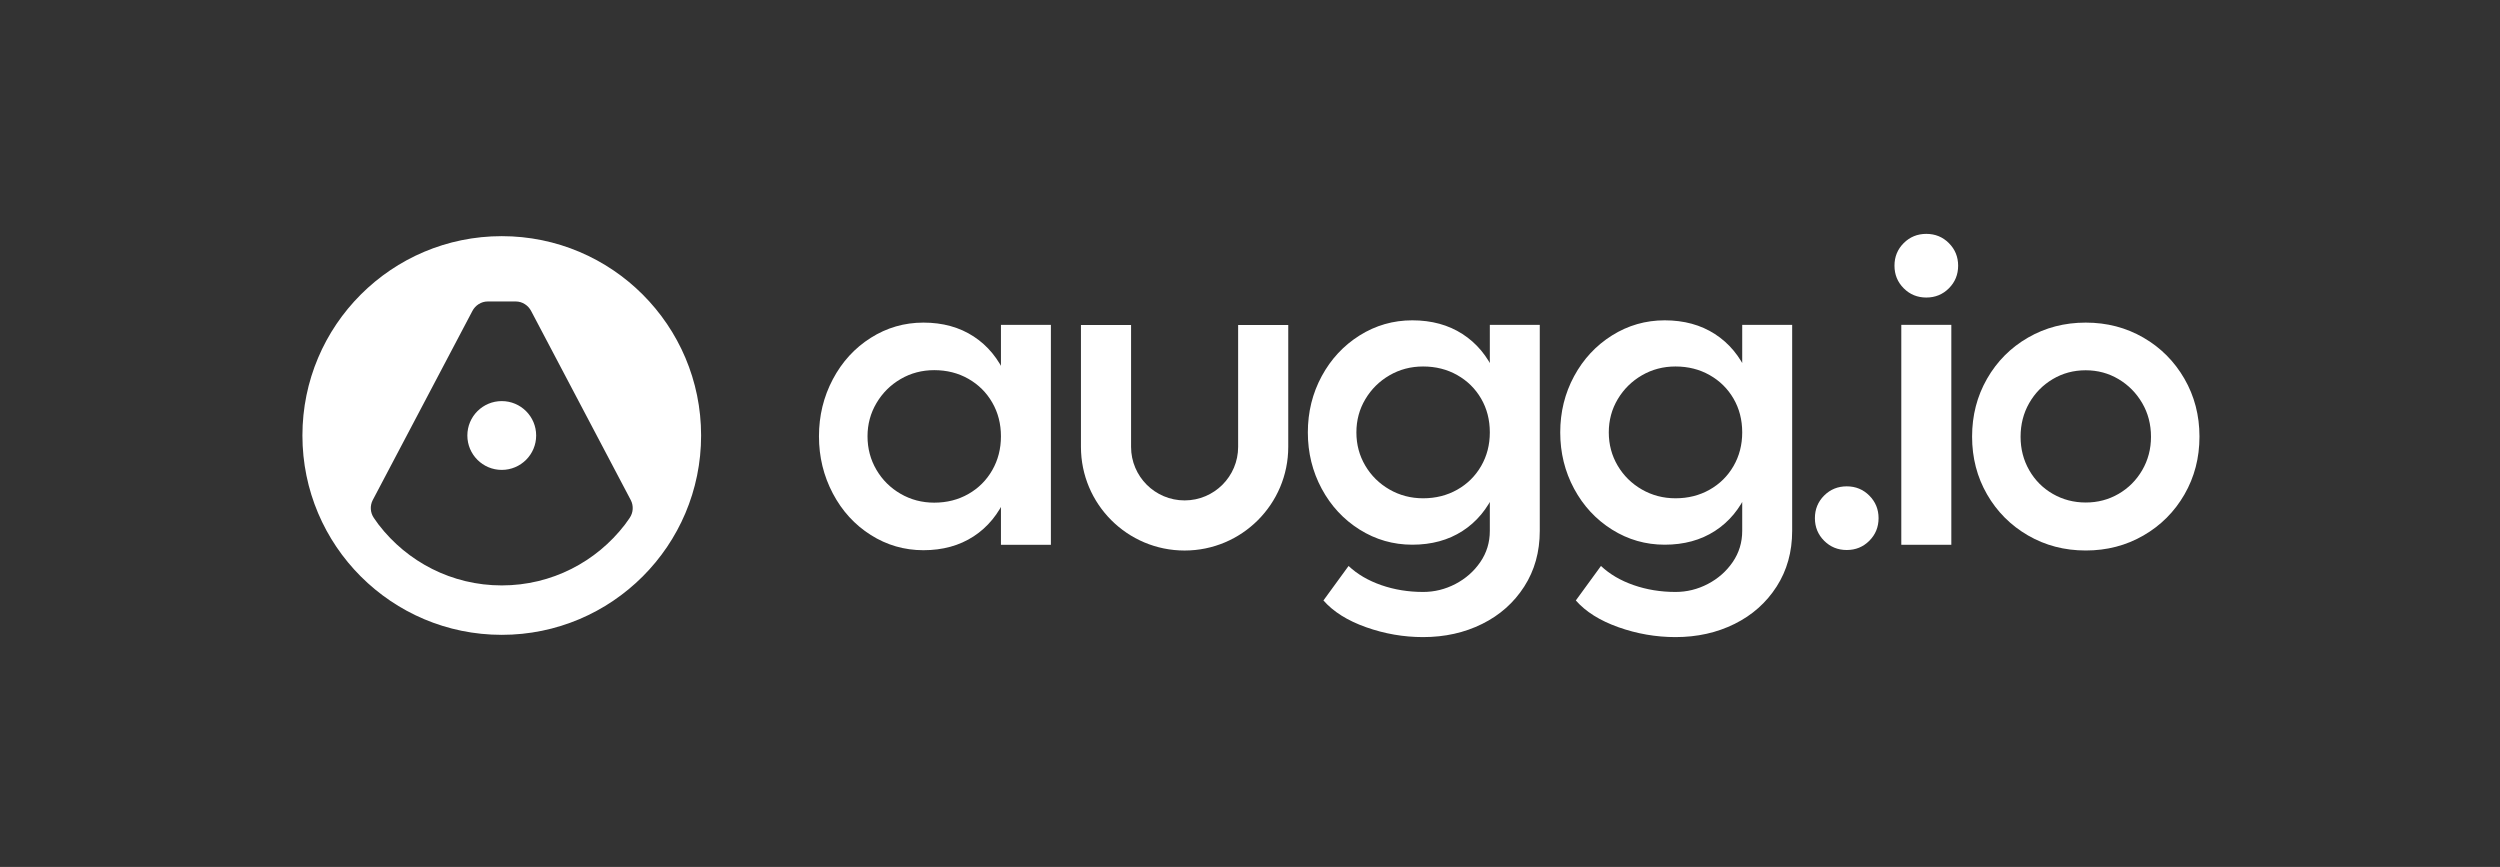 <svg width="620" height="215" viewBox="0 0 620 215" fill="none" xmlns="http://www.w3.org/2000/svg">
<rect x="0" y="0" width="620" height="215" fill="#333333" stroke="none"/>
<path d="M352.931 158C348.099 158 343.385 157.184 338.787 155.552C334.189 153.92 330.663 151.707 328.211 148.914L334.446 140.358C336.612 142.402 339.317 143.987 342.559 145.114C345.802 146.241 349.259 146.804 352.931 146.804C355.753 146.804 358.428 146.143 360.957 144.821C363.486 143.498 365.538 141.691 367.113 139.398C368.688 137.104 369.476 134.526 369.476 131.662V127.912H381.863V131.662C381.863 136.859 380.58 141.458 378.015 145.46C375.449 149.462 371.971 152.552 367.581 154.732C363.19 156.911 358.307 158 352.931 158ZM381.863 129.714H369.476V80.561H381.863V129.714ZM373.535 107.238C373.535 112.91 372.606 117.837 370.747 122.021C368.888 126.204 366.204 129.427 362.696 131.69C359.188 133.953 355.039 135.085 350.25 135.085C345.524 135.085 341.172 133.837 337.193 131.341C333.214 128.845 330.078 125.469 327.785 121.21C325.491 116.952 324.345 112.295 324.345 107.238C324.345 102.182 325.491 97.532 327.785 93.291C330.078 89.049 333.214 85.68 337.193 83.184C341.172 80.689 345.524 79.441 350.25 79.441C355.039 79.441 359.188 80.572 362.696 82.835C366.204 85.098 368.888 88.321 370.747 92.505C372.606 96.689 373.535 101.6 373.535 107.238ZM352.931 123.575C356.062 123.575 358.884 122.863 361.397 121.441C363.91 120.018 365.884 118.064 367.321 115.578C368.757 113.091 369.476 110.311 369.476 107.238C369.476 104.123 368.757 101.331 367.321 98.861C365.884 96.391 363.91 94.444 361.397 93.022C358.884 91.599 356.062 90.888 352.931 90.888C349.896 90.888 347.123 91.616 344.61 93.071C342.097 94.526 340.098 96.496 338.614 98.983C337.129 101.469 336.386 104.221 336.386 107.238C336.386 110.246 337.12 112.993 338.589 115.48C340.058 117.966 342.057 119.937 344.586 121.392C347.115 122.847 349.896 123.575 352.931 123.575Z" fill="white"/>
<path d="M415.525 158C410.693 158 405.979 157.184 401.38 155.552C396.782 153.92 393.257 151.707 390.804 148.914L397.04 140.358C399.206 142.402 401.91 143.987 405.153 145.114C408.395 146.241 411.853 146.804 415.525 146.804C418.347 146.804 421.022 146.143 423.551 144.821C426.08 143.498 428.132 141.691 429.707 139.398C431.282 137.104 432.069 134.526 432.069 131.662V127.912H444.457V131.662C444.457 136.859 443.174 141.458 440.608 145.46C438.043 149.462 434.565 152.552 430.174 154.732C425.784 156.911 420.901 158 415.525 158ZM444.457 129.714H432.069V80.561H444.457V129.714ZM436.129 107.238C436.129 112.91 435.2 117.837 433.341 122.021C431.481 126.204 428.798 129.427 425.29 131.69C421.782 133.953 417.633 135.085 412.843 135.085C408.118 135.085 403.766 133.837 399.787 131.341C395.808 128.845 392.672 125.469 390.378 121.21C388.085 116.952 386.938 112.295 386.938 107.238C386.938 102.182 388.085 97.532 390.378 93.291C392.672 89.049 395.808 85.68 399.787 83.184C403.766 80.689 408.118 79.441 412.843 79.441C417.633 79.441 421.782 80.572 425.29 82.835C428.798 85.098 431.481 88.321 433.341 92.505C435.2 96.689 436.129 101.6 436.129 107.238ZM415.525 123.575C418.656 123.575 421.478 122.863 423.991 121.441C426.504 120.018 428.478 118.064 429.915 115.578C431.351 113.091 432.069 110.311 432.069 107.238C432.069 104.123 431.351 101.331 429.915 98.861C428.478 96.391 426.504 94.444 423.991 93.022C421.478 91.599 418.656 90.888 415.525 90.888C412.49 90.888 409.716 91.616 407.204 93.071C404.691 94.526 402.692 96.496 401.207 98.983C399.722 101.469 398.98 104.221 398.98 107.238C398.98 110.246 399.714 112.993 401.183 115.48C402.652 117.966 404.651 119.937 407.179 121.392C409.708 122.847 412.49 123.575 415.525 123.575Z" fill="white"/>
<path d="M457.99 136.402C455.779 136.402 453.91 135.637 452.384 134.107C450.859 132.577 450.096 130.708 450.096 128.501C450.096 126.294 450.859 124.427 452.384 122.901C453.91 121.376 455.779 120.613 457.99 120.613C460.202 120.613 462.071 121.38 463.597 122.914C465.122 124.447 465.885 126.31 465.885 128.501C465.885 130.708 465.122 132.577 463.597 134.107C462.071 135.637 460.202 136.402 457.99 136.402Z" fill="white"/>
<path d="M483.929 80.561V135.105H471.523V80.561H483.929Z" fill="white"/>
<path d="M517.258 80.006C522.504 80.006 527.271 81.246 531.558 83.725C535.845 86.204 539.236 89.601 541.729 93.916C544.222 98.23 545.469 103.018 545.469 108.28C545.469 113.543 544.227 118.326 541.743 122.63C539.259 126.933 535.869 130.325 531.572 132.804C527.275 135.284 522.504 136.523 517.258 136.523C512.012 136.523 507.242 135.279 502.949 132.79C498.656 130.302 495.271 126.91 492.794 122.616C490.317 118.322 489.078 113.543 489.078 108.28C489.078 103.018 490.317 98.23 492.794 93.916C495.271 89.601 498.656 86.204 502.949 83.725C507.242 81.246 512.012 80.006 517.258 80.006ZM517.237 91.829C514.258 91.829 511.539 92.56 509.079 94.022C506.618 95.485 504.674 97.464 503.245 99.96C501.817 102.456 501.103 105.243 501.103 108.322C501.103 111.352 501.816 114.113 503.244 116.607C504.671 119.101 506.622 121.06 509.096 122.485C511.57 123.91 514.296 124.622 517.273 124.622C520.233 124.622 522.941 123.91 525.399 122.485C527.857 121.06 529.813 119.101 531.266 116.607C532.719 114.113 533.446 111.351 533.446 108.32C533.446 105.237 532.717 102.448 531.26 99.953C529.802 97.458 527.846 95.48 525.389 94.02C522.933 92.559 520.216 91.829 517.237 91.829Z" fill="white"/>
<path d="M477.725 73.789C475.513 73.789 473.644 73.024 472.119 71.494C470.593 69.964 469.83 68.096 469.83 65.888C469.83 63.681 470.593 61.814 472.119 60.289C473.644 58.763 475.513 58 477.725 58C479.937 58 481.805 58.767 483.331 60.301C484.857 61.834 485.619 63.697 485.619 65.888C485.619 68.096 484.857 69.964 483.331 71.494C481.805 73.024 479.937 73.789 477.725 73.789Z" fill="white"/>
<path d="M260.622 135.105H248.234V80.561H260.622V135.105ZM252.294 108.204C252.294 113.954 251.365 118.957 249.506 123.211C247.647 127.465 244.963 130.735 241.455 133.021C237.947 135.307 233.798 136.451 229.008 136.451C224.283 136.451 219.931 135.192 215.952 132.675C211.973 130.157 208.837 126.724 206.543 122.376C204.25 118.027 203.104 113.303 203.104 108.204C203.104 103.105 204.25 98.389 206.543 94.056C208.837 89.724 211.973 86.299 215.952 83.782C219.931 81.264 224.283 80.006 229.008 80.006C233.798 80.006 237.947 81.149 241.455 83.435C244.963 85.722 247.647 88.992 249.506 93.246C251.365 97.5 252.294 102.486 252.294 108.204ZM231.69 124.659C234.821 124.659 237.643 123.943 240.156 122.511C242.669 121.079 244.643 119.109 246.08 116.601C247.516 114.093 248.234 111.294 248.234 108.204C248.234 105.114 247.516 102.323 246.08 99.831C244.643 97.339 242.669 95.377 240.156 93.945C237.643 92.514 234.821 91.798 231.69 91.798C228.655 91.798 225.881 92.53 223.369 93.994C220.856 95.458 218.857 97.444 217.372 99.952C215.887 102.46 215.145 105.211 215.145 108.204C215.145 111.229 215.879 113.996 217.348 116.504C218.817 119.012 220.816 120.998 223.344 122.462C225.873 123.926 228.655 124.659 231.69 124.659Z" fill="white"/>
<path fill-rule="evenodd" clip-rule="evenodd" d="M268.074 110.825V80.599H280.504V110.825C280.504 118.157 286.448 124.101 293.78 124.101C301.113 124.101 307.057 118.157 307.057 110.825V80.599H319.487V110.825C319.487 125.022 307.977 136.531 293.78 136.531C279.583 136.531 268.074 125.022 268.074 110.825Z" fill="white"/>
<path fill-rule="evenodd" clip-rule="evenodd" d="M124.437 58.567C151.74 58.567 173.873 80.7 173.873 108.003C173.873 135.307 151.74 157.44 124.437 157.44C97.133 157.44 75 135.307 75 108.003C75 80.7 97.133 58.567 124.437 58.567ZM127.93 74.766H120.943C119.332 74.766 117.858 75.731 117.127 77.171L92.424 124.052C91.717 125.445 91.819 127.114 92.692 128.41C93.111 129.03 93.476 129.549 93.789 129.965L93.93 130.15C100.978 139.295 112.022 145.183 124.436 145.183C136.852 145.183 147.896 139.293 154.945 130.147C155.241 129.763 155.59 129.277 155.991 128.689L156.18 128.41C157.053 127.115 157.156 125.447 156.449 124.054L131.745 77.171C131.014 75.731 129.54 74.766 127.93 74.766ZM124.437 99.471C129.149 99.471 132.969 103.291 132.969 108.003C132.969 112.716 129.149 116.536 124.437 116.536C119.724 116.536 115.904 112.716 115.904 108.003C115.904 103.291 119.724 99.471 124.437 99.471Z" fill="white"/>
</svg>
